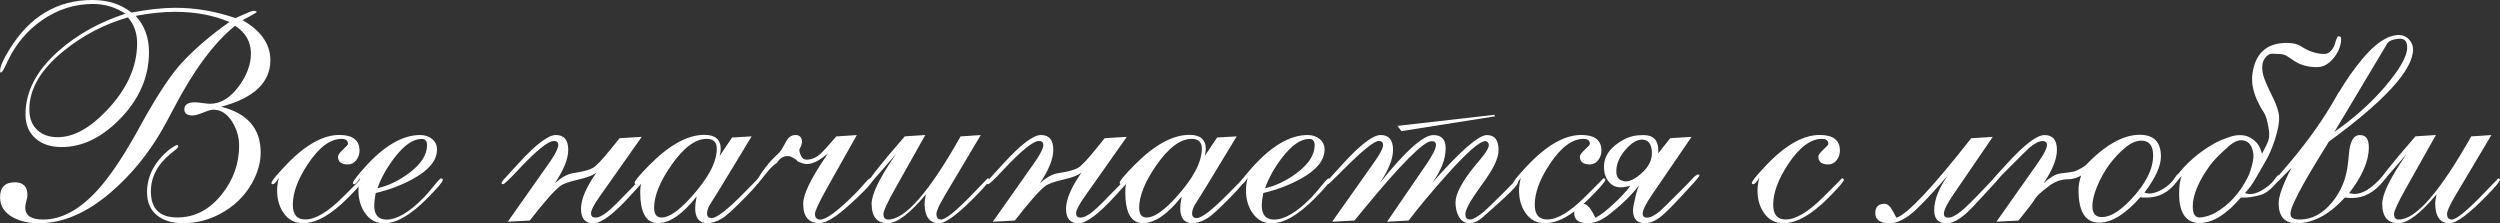 <?xml version="1.0" encoding="UTF-8"?> <svg xmlns="http://www.w3.org/2000/svg" id="_Слой_1" data-name="Слой 1" viewBox="0 0 449.02 40.1"><rect x="0" y="0" width="449.02" height="40.1" fill="#333333" stroke="none"/><defs><style> .cls-1 { fill: #fff; } </style></defs><path class="cls-1" d="M42.19,4.65c-3.72,3.01-7.36,7.9-10.9,14.66-.9,1.72-1.63,3.07-2.2,4.06-2.51,4.35-5.57,8.07-9.18,11.17-4.31,3.71-8.64,5.56-12.97,5.56-1.74,0-3.25-.34-4.54-1.02-1.59-.84-2.39-2.06-2.39-3.65,0-1.79.89-2.69,2.66-2.69,1.5,0,2.26.77,2.26,2.31,0,.25-.07.61-.2,1.09-.13.47-.2.84-.2,1.09,0,1.49,1.09,2.22,3.28,2.2,3.35-.02,6.65-1.85,9.91-5.51,2.02-2.27,4.23-5.53,6.63-9.78.2-.36.58-1.06,1.15-2.09,2.86-5.14,5.26-8.75,7.2-10.82,2.33-2.51,5.17-4.93,8.51-7.28-2.88-1.22-6.14-1.83-9.78-1.83-2.11,0-4.47.24-7.06.73,1.59,1.74,2.39,3.9,2.39,6.5,0,4.62-1.87,8.75-5.61,12.41-3.17,3.1-6.53,4.65-10.07,4.65-1.92,0-3.46-.49-4.62-1.48-1.25-1.06-1.88-2.52-1.88-4.4,0-4.15,2.03-7.99,6.1-11.52,3.29-2.86,7.24-5.05,11.84-6.55-1.75-1.16-3.69-1.75-5.82-1.75-3.29,0-6.33.97-9.12,2.9-2.68,1.84-4.75,4.3-6.2,7.36l-.46.97c-.34.73-.61,1.1-.8,1.1-.05-.05-.09-.15-.11-.3,0-.77.57-2.08,1.72-3.92C5.35,2.94,10.31,0,16.59,0c2.79,0,5.14.75,7.03,2.26,2.99-.57,5.62-.86,7.89-.86,3.6,0,7.19.62,10.79,1.85.16-.07.56-.25,1.21-.54,1.14-.52,1.83-.78,2.07-.78.34.05.52.12.54.19,0,.09-.38.34-1.15.75l-1.4.75c3.33,1.92,4.99,4.31,4.99,7.2,0,3.99-2.94,6.78-8.83,8.35,4.73,1.2,7.09,3.94,7.09,8.22,0,1.54-.38,3.1-1.13,4.67-1.16,2.44-2.92,4.38-5.26,5.84-2.35,1.46-4.87,2.19-7.57,2.19-1.9,0-3.42-.45-4.57-1.34-1.25-.97-1.88-2.38-1.88-4.24,0-2.83,1.28-5.33,3.84-7.52.16-.14.48-.37.97-.67.25-.16.44-.25.56-.27.07,0,.12.02.16.05.05.11.08.18.08.21,0,.14-.24.4-.73.78-.2.16-.43.35-.7.56-2.33,1.93-3.49,4.18-3.49,6.74,0,3.13,1.6,4.69,4.81,4.67,3.1-.02,5.75-1.41,7.95-4.19,2.06-2.6,3.09-5.5,3.09-8.7,0-1.49-.39-2.88-1.18-4.19-.91-1.52-2.07-2.28-3.46-2.28-.36,0-.96.17-1.81.52-.85.35-1.48.52-1.89.52-1,0-1.5-.37-1.5-1.1,0-.84.64-1.26,1.91-1.26.3,0,.76.04,1.36.13.6.09,1.05.13,1.36.13,1.9,0,3.63-1.06,5.18-3.17,1.43-1.95,2.15-3.91,2.15-5.88,0-2.08-.95-3.73-2.85-4.97ZM22.99,3.12c-4.19,1.2-7.99,3.17-11.41,5.91-4.21,3.37-6.31,6.9-6.31,10.61,0,1.56.46,2.78,1.38,3.67.92.89,2.16,1.33,3.72,1.33,2.81,0,5.74-1.59,8.78-4.78,3.65-3.83,5.48-7.87,5.48-12.11,0-1.81-.55-3.35-1.64-4.62Z"></path><path class="cls-1" d="M50.09,31.93c-.48.77-.83,1.15-1.05,1.15-.2,0-.29-.07-.29-.22,0-.11.17-.39.51-.86.18-.25.74-.89,1.69-1.91,3.6-3.9,6.93-5.85,9.99-5.85,2.42,0,3.63.94,3.63,2.82,0,.64-.2,1.22-.59,1.72-.39.5-.9.75-1.53.75-1.16,0-1.75-.47-1.75-1.42,0-.27.3-.68.9-1.24.6-.55.9-.89.9-.99,0-.63-.38-.94-1.15-.94-2.02,0-4.03,1.49-6.02,4.47-1.83,2.74-2.74,5.2-2.74,7.37,0,1.76.75,2.64,2.26,2.64,1.79,0,4.05-1.35,6.77-4.06,2.15-2.13,3.25-3.24,3.3-3.33.23,0,.35.09.35.27,0,.3-.95,1.41-2.85,3.3-2.96,2.97-5.6,4.47-7.95,4.48-1.52.02-2.71-.61-3.57-1.88-.75-1.09-1.13-2.43-1.13-4.03,0-.64.11-1.4.32-2.26Z"></path><path class="cls-1" d="M64.75,31.88c-.55.81-.93,1.21-1.13,1.21-.16,0-.24-.07-.24-.22,0-.29.7-1.21,2.09-2.77,3.49-3.9,6.82-5.85,9.99-5.85.82,0,1.54.23,2.13.7s.9,1.1.9,1.91c0,1.92-1.42,3.67-4.27,5.25-2,1.11-4.25,1.96-6.74,2.56-.18,1-.27,1.74-.27,2.21,0,1.7.73,2.56,2.2,2.56,1.9,0,4.15-1.34,6.77-4.03.48-.5,1.1-1.22,1.85-2.15.64-.81,1.04-1.21,1.18-1.21.21,0,.32.09.32.27,0,.32-.93,1.42-2.79,3.3-2.94,2.97-5.5,4.47-7.71,4.48-1.49.02-2.66-.62-3.52-1.91-.75-1.11-1.13-2.44-1.13-4,0-.88.12-1.65.35-2.31ZM67.78,33.81c1.93-.43,3.81-1.33,5.65-2.69,2.18-1.62,3.27-3.3,3.27-5.04,0-.75-.32-1.13-.96-1.13-1.54,0-3.17,1.13-4.9,3.39-1.36,1.78-2.38,3.6-3.05,5.47Z"></path><path class="cls-1" d="M107.21,30.91c-.57.52-1.66.96-3.25,1.32-1.68.38-2.79.77-3.33,1.18-1.06.79-2.88,2.86-5.48,6.2l-3.95.21,7.3-10.36c.05-.09.17-.26.36-.51.94-1.39,1.41-2.36,1.41-2.9,0-.49-.26-.73-.78-.73-1.06,0-3.23,1.77-6.53,5.31-1.52,1.63-2.39,2.45-2.6,2.45-.18,0-.27-.05-.27-.16s.08-.28.24-.51c.04-.05.37-.42,1-1.1l1.8-1.97c3.1-3.39,5.34-5.09,6.7-5.09,1.49,0,2.23.89,2.23,2.67,0,1.62-.81,3.62-2.42,6.01,1.16-1.07,2.3-1.69,3.41-1.85,1.56-.23,2.69-.53,3.38-.89.61-.32,1.71-1.47,3.3-3.44l1.56-1.93,3.97-.24-7.55,10.71c-1.04,1.47-1.56,2.48-1.56,3.04,0,.48.25.73.75.75.61.02,1.39-.37,2.34-1.15.68-.55,2.09-1.94,4.22-4.16,1.58-1.63,2.44-2.44,2.61-2.44.2,0,.29.05.29.16,0,.13-.43.66-1.29,1.61l-1.78,1.96c-3.05,3.37-5.29,5.05-6.73,5.05s-2.21-.87-2.21-2.6.94-3.89,2.82-6.58Z"></path><path class="cls-1" d="M129.28,27.98l2.2-3.28,3.52-.21-5.83,9.61s-.62.99-1.8,2.87c-.25.54-.38.99-.38,1.37,0,.56.28.83.83.83.91,0,2.87-1.53,5.88-4.59,1.52-1.54,2.35-2.39,2.47-2.55.21,0,.32.07.32.21,0,.34-.84,1.37-2.52,3.09-2.09,2.15-3.52,3.45-4.27,3.89-.93.55-1.79.84-2.58.86-1.5.02-2.26-.88-2.26-2.69,0-.14.02-.41.05-.81.02-.2.09-.63.21-1.29-2.49,3.17-4.8,4.76-6.93,4.78-2.13.02-3.2-1.84-3.2-5.59,0-.77.12-1.62.38-2.55-.12.21-.32.49-.59.83-.21.2-.38.3-.48.3-.21,0-.32-.07-.32-.22,0-.34.86-1.38,2.58-3.12,3.6-3.66,6.92-5.5,9.96-5.5,1.95,0,2.93.85,2.93,2.54,0,.13-.02.32-.05.57-.02.13-.06.33-.13.62ZM117.49,37.35c0,1.15.45,1.72,1.34,1.72,1.31,0,3.03-1.17,5.16-3.5,3.17-3.46,4.75-6.42,4.75-8.88,0-1.17-.61-1.75-1.83-1.75-2.02,0-4.14,1.58-6.34,4.74-2.06,2.96-3.09,5.52-3.09,7.67Z"></path><path class="cls-1" d="M156.86,31.93c.12.45-.82,1.62-2.85,3.52-1.75,1.65-3.04,2.76-3.87,3.33-1.23.86-2.23,1.29-2.98,1.29-1.93,0-2.9-1.15-2.9-3.46,0-1.67,1.33-4.46,4-8.38l.4-.59c-.25.13-.55.35-.91.67-1.07.77-2.01,1.15-2.82,1.15-.47,0-1.04-.17-1.72-.51-.09-.23-.54-.53-1.34-.89-.12-.02-.25-.03-.38-.03-.81,0-1.45.4-1.93,1.21-.59.38-1.16.91-1.72,1.61l-1.75,2.18-.43-.13c1.11-2.05,2.43-3.76,3.95-5.15.41-.38.75-.82,1.02-1.32.38-.72.63-1.17.75-1.35.38-.54.86-.82,1.45-.83.41-.02.73.1.94.35.21.25.3.59.27,1-.09.45-.21.8-.38,1.05-.18.27-.1.73.24,1.38.21.43.53.65.94.65.93,0,1.8-.38,2.6-1.13.45-.41,1.37-1.43,2.77-3.05l3.68-.24-5.37,9.55c-1.43,2.55-2.15,4.09-2.15,4.63,0,.61.29.94.86,1,.79.07,2.2-.81,4.24-2.63,1.52-1.36,2.86-2.72,4-4.08.47-.55.86-.83,1.18-.83.07.02.13.04.19.05Z"></path><path class="cls-1" d="M169.59,35.31c-.93,1.56-1.4,2.6-1.4,3.12,0,.66.28,1,.83,1,.84,0,2.79-1.59,5.85-4.78l2.5-2.6c.21,0,.32.07.32.21,0,.3-.73,1.21-2.2,2.71-3.33,3.42-5.6,5.13-6.82,5.13-1.74,0-2.61-1.21-2.61-3.63,0-.23.08-.75.24-1.56-2.9,3.46-5.18,5.18-6.85,5.18-1.93,0-2.9-1.16-2.9-3.49,0-1.67,1.33-4.46,4-8.38l.4-.59-2.55,2.95c-1.43,1.67-2.19,2.5-2.28,2.5-.16,0-.24-.05-.24-.16,0-.54,2.21-3.35,6.63-8.43l3.68-.24-5.37,9.55c-1.43,2.55-2.15,4.09-2.15,4.63,0,.66.29,1,.86,1,3.06,0,7.39-4.98,13-14.93l3.62-.24-6.58,11.06Z"></path><path class="cls-1" d="M194.33,30.91c-.57.52-1.66.96-3.25,1.32-1.68.38-2.79.77-3.33,1.18-1.06.79-2.88,2.86-5.48,6.2l-3.95.21,7.3-10.36c.05-.09.17-.26.36-.51.94-1.39,1.41-2.36,1.41-2.9,0-.49-.26-.73-.78-.73-1.06,0-3.23,1.77-6.53,5.31-1.52,1.63-2.39,2.45-2.6,2.45-.18,0-.27-.05-.27-.16s.08-.28.24-.51c.04-.05.37-.42,1-1.1l1.8-1.97c3.1-3.39,5.34-5.09,6.7-5.09,1.49,0,2.23.89,2.23,2.67,0,1.62-.81,3.62-2.42,6.01,1.16-1.07,2.3-1.69,3.41-1.85,1.56-.23,2.69-.53,3.38-.89.61-.32,1.71-1.47,3.3-3.44l1.56-1.93,3.97-.24-7.55,10.71c-1.04,1.47-1.56,2.48-1.56,3.04,0,.48.25.73.75.75.61.02,1.39-.37,2.34-1.15.68-.55,2.09-1.94,4.22-4.16,1.58-1.63,2.44-2.44,2.61-2.44.2,0,.29.05.29.16,0,.13-.43.66-1.29,1.61l-1.78,1.96c-3.05,3.37-5.29,5.05-6.73,5.05s-2.21-.87-2.21-2.6.94-3.89,2.82-6.58Z"></path><path class="cls-1" d="M216.4,27.98l2.2-3.28,3.52-.21-5.83,9.61s-.62.99-1.8,2.87c-.25.54-.38.99-.38,1.37,0,.56.28.83.83.83.91,0,2.87-1.53,5.88-4.59,1.52-1.54,2.35-2.39,2.47-2.55.21,0,.32.07.32.21,0,.34-.84,1.37-2.52,3.09-2.09,2.15-3.52,3.45-4.27,3.89-.93.55-1.79.84-2.58.86-1.5.02-2.26-.88-2.26-2.69,0-.14.02-.41.05-.81.02-.2.09-.63.21-1.29-2.49,3.17-4.8,4.76-6.93,4.78-2.13.02-3.2-1.84-3.2-5.59,0-.77.12-1.62.38-2.55-.12.21-.32.49-.59.83-.21.2-.38.3-.48.3-.21,0-.32-.07-.32-.22,0-.34.86-1.38,2.58-3.12,3.6-3.66,6.92-5.5,9.96-5.5,1.95,0,2.93.85,2.93,2.54,0,.13-.02.32-.05.57-.02.13-.06.33-.13.62ZM204.61,37.35c0,1.15.45,1.72,1.34,1.72,1.31,0,3.03-1.17,5.16-3.5,3.17-3.46,4.75-6.42,4.75-8.88,0-1.17-.61-1.75-1.83-1.75-2.02,0-4.14,1.58-6.34,4.74-2.06,2.96-3.09,5.52-3.09,7.67Z"></path><path class="cls-1" d="M224.16,31.88c-.55.81-.93,1.21-1.13,1.21-.16,0-.24-.07-.24-.22,0-.29.7-1.21,2.09-2.77,3.49-3.9,6.82-5.85,9.99-5.85.82,0,1.54.23,2.13.7s.9,1.1.9,1.91c0,1.92-1.42,3.67-4.27,5.25-2,1.11-4.25,1.96-6.74,2.56-.18,1-.27,1.74-.27,2.21,0,1.7.73,2.56,2.2,2.56,1.9,0,4.15-1.34,6.77-4.03.48-.5,1.1-1.22,1.85-2.15.64-.81,1.04-1.21,1.18-1.21.21,0,.32.09.32.27,0,.32-.93,1.42-2.79,3.3-2.94,2.97-5.5,4.47-7.71,4.48-1.49.02-2.66-.62-3.52-1.91-.75-1.11-1.13-2.44-1.13-4,0-.88.12-1.65.35-2.31ZM227.2,33.81c1.93-.43,3.81-1.33,5.65-2.69,2.18-1.62,3.27-3.3,3.27-5.04,0-.75-.32-1.13-.96-1.13-1.54,0-3.17,1.13-4.9,3.39-1.36,1.78-2.38,3.6-3.05,5.47Z"></path><path class="cls-1" d="M239.28,39.8l7.57-10.71c1.04-1.47,1.56-2.48,1.56-3.04,0-.48-.26-.73-.78-.73-.82,0-3,1.77-6.53,5.31l-.64.65c-1.2,1.2-1.84,1.81-1.93,1.81-.18,0-.27-.05-.27-.16,0-.2.4-.74,1.21-1.62l1.8-1.97c3.1-3.39,5.34-5.09,6.7-5.09,1.49,0,2.23.89,2.23,2.67,0,1.63-.81,3.64-2.42,6.01,4.62-5.78,7.84-8.67,9.67-8.67,1.47,0,2.2.79,2.2,2.37,0,1.94-.81,4.01-2.42,6.22,5.05-5.73,8.33-8.59,9.83-8.59,1.4,0,2.09.91,2.09,2.74,0,1.38-.91,3.32-2.74,5.81-.11.16-.33.48-.67.94-1.7,2.37-2.55,3.93-2.55,4.68,0,.36.06.6.19.73.12.18.35.27.67.27.46,0,1.21-.41,2.22-1.22.59-.47,1.83-1.65,3.71-3.54.23-.23.7-.71,1.4-1.42l.13-.13c.47-.46.75-.71.83-.72.21,0,.32.09.32.27,0,.39-.78,1.31-2.34,2.74l-.32.3c-.88.81-2.12,1.92-3.73,3.33-.77.68-1.53,1.03-2.28,1.05-.88.02-1.55-.4-2.01-1.26-.38-.7-.56-1.52-.56-2.48,0-1.52,1.17-3.73,3.52-6.62.14-.18.43-.52.86-1.02,1.07-1.26,1.61-2.15,1.61-2.69-.07-.45-.29-.67-.64-.67-1.02,0-3.43,2.13-7.22,6.39-2.61,2.94-4.8,5.56-6.55,7.87l-3.87.21,7.09-10.36c1.13-1.65,1.69-2.8,1.69-3.44,0-.45-.26-.67-.78-.67-1.43,0-5.51,4.1-12.25,12.3l-1.61,1.96-4,.21ZM268.53,20.89l-16.81,2.66-.73-.94,17.4-1.99.13.27Z"></path><path class="cls-1" d="M273.15,31.93c-.48.77-.83,1.15-1.05,1.15-.2,0-.29-.07-.29-.22,0-.11.17-.39.51-.86.18-.25.74-.89,1.69-1.91,3.6-3.9,6.93-5.85,9.99-5.85,2.42,0,3.63.94,3.63,2.82,0,.64-.2,1.22-.59,1.72-.39.5-.9.75-1.53.75-1.16,0-1.75-.47-1.75-1.42,0-.27.3-.68.9-1.24.6-.55.9-.89.9-.99,0-.63-.38-.94-1.15-.94-2.02,0-4.03,1.49-6.02,4.47-1.83,2.74-2.74,5.2-2.74,7.37,0,1.76.75,2.64,2.26,2.64,1.79,0,4.05-1.35,6.77-4.06,2.15-2.13,3.25-3.24,3.3-3.33.23,0,.35.09.35.27,0,.3-.95,1.41-2.85,3.3-2.96,2.97-5.6,4.47-7.95,4.48-1.52.02-2.71-.61-3.57-1.88-.75-1.09-1.13-2.43-1.13-4.03,0-.64.11-1.4.32-2.26Z"></path><path class="cls-1" d="M297.83,27.53c.48-.59,1.2-1.49,2.16-2.71l3.83-.24-7.09,10.37c-1.13,1.65-1.69,2.79-1.69,3.44,0,.47.26.7.78.7.59,0,1.36-.38,2.31-1.15.2-.16,1.6-1.55,4.22-4.16l.59-.59c.07-.07.32-.34.75-.81.64-.7,1.07-1.05,1.26-1.05.18,0,.27.05.27.16,0,.14-.25.49-.75,1.05-.09.09-.26.28-.51.56l-1.8,1.96c-1.95,2.13-3.33,3.48-4.14,4.06-.88.63-1.72.95-2.52.97-1.47,0-2.2-.77-2.2-2.31,0-.45.19-1.43.56-2.95.14-.59.33-1.11.56-1.56-1.31,1.67-2.89,3.24-4.75,4.73-.7.56-1.13.89-1.29.99-1.09.72-2.12,1.08-3.09,1.1-1.7.02-2.55-.58-2.55-1.8,0-1.11.55-1.67,1.67-1.67.64,0,1.35.82,2.12,2.47h.08c.9-.47,2-1.33,3.33-2.58,1.25-1.17,2.22-2.22,2.9-3.14-.21.07-.62.15-1.21.24-1.09.16-1.97-.14-2.63-.92-.61-.7-.91-1.61-.91-2.72,0-1.99,1.2-3.64,3.6-4.93.97-.52,2.13-.78,3.49-.78,1.77,0,2.66.91,2.66,2.73v.54ZM290.31,30.95c.04.81.39,1.32,1.07,1.51.72.3,1.63.05,2.74-.76,1.79-1.32,2.65-2.77,2.58-4.36-.07-1.52-.67-2.27-1.8-2.27-.89,0-1.86.59-2.9,1.76-1.18,1.35-1.75,2.72-1.69,4.11Z"></path><path class="cls-1" d="M315.98,31.93c-.48.77-.83,1.15-1.05,1.15-.2,0-.29-.07-.29-.22,0-.11.17-.39.51-.86.18-.25.74-.89,1.69-1.91,3.6-3.9,6.93-5.85,9.99-5.85,2.42,0,3.63.94,3.63,2.82,0,.64-.2,1.22-.59,1.72-.39.5-.9.75-1.53.75-1.16,0-1.75-.47-1.75-1.42,0-.27.3-.68.9-1.24.6-.55.9-.89.9-.99,0-.63-.38-.94-1.15-.94-2.02,0-4.03,1.49-6.02,4.47-1.83,2.74-2.74,5.2-2.74,7.37,0,1.76.75,2.64,2.26,2.64,1.79,0,4.05-1.35,6.77-4.06,2.15-2.13,3.25-3.24,3.3-3.33.23,0,.35.09.35.27,0,.3-.95,1.41-2.85,3.3-2.96,2.97-5.6,4.47-7.95,4.48-1.52.02-2.71-.61-3.57-1.88-.75-1.09-1.13-2.43-1.13-4.03,0-.64.11-1.4.32-2.26Z"></path><path class="cls-1" d="M349.6,40.1c-1.47,0-2.2-.78-2.2-2.34,0-1.86.81-3.93,2.42-6.2-2.72,3.1-4.74,5.24-6.04,6.42-.38.34-.81.67-1.29.99-1.15.77-2.18,1.15-3.12,1.13-1.7-.02-2.55-.63-2.55-1.83,0-1.11.55-1.67,1.66-1.67.52,0,1,.41,1.44,1.24.44.82.67,1.24.68,1.24h.08c2-.7,6.46-5.45,13.37-14.26l3.87-.24-7.09,10.37c-1.13,1.65-1.69,2.79-1.69,3.44,0,.45.26.68.78.7.57.02,1.34-.37,2.31-1.15.82-.66,2.23-2.05,4.22-4.16,1.54-1.63,2.41-2.44,2.61-2.44.18,0,.27.05.27.16,0,.16-.42.7-1.26,1.61l-1.8,1.96c-1.52,1.67-2.52,2.7-2.98,3.12-1.43,1.29-2.66,1.93-3.68,1.93Z"></path><path class="cls-1" d="M373.83,31.5c-.77.47-1.58.7-2.44.7-1.18,0-2.31.4-3.38,1.21-1.4,1.06-2.22,1.81-2.47,2.26-.29.52-1.29,1.84-3.01,3.95l-3.95.19,7.3-10.36c.04-.07.15-.24.35-.51.95-1.38,1.42-2.34,1.42-2.88,0-.48-.26-.73-.78-.73-.61,0-1.39.39-2.34,1.16-.18.14-1.58,1.53-4.19,4.15l-.64.65c-1.2,1.2-1.84,1.81-1.93,1.81-.18,0-.27-.05-.27-.16,0-.2.4-.74,1.21-1.62l1.8-1.97c3.1-3.39,5.34-5.09,6.7-5.09,1.49,0,2.23.89,2.23,2.67,0,1.63-.81,3.64-2.42,6.01,1.2-1.11,2.24-1.71,3.12-1.8,1.15-.12,1.91-.23,2.28-.32.5-.12,1.2-.47,2.09-1.05,3.54-3.71,6.81-5.56,9.8-5.56,2.54,0,3.81,1.3,3.81,3.89,0,1.72-.98,3.88-2.95,6.47.07.05.14.08.21.08.29.07.49.11.62.11.73,0,1.55-.27,2.45-.8.82-.48,1.47-1.05,1.93-1.69l.62-.86.21-.11c.07-.04.14-.06.21-.06.14,0,.21.12.21.35-.02.16-.04.24-.05.24l-.59.78c-1.45,1.92-3.24,2.87-5.37,2.87h-.7c-.18,0-.34-.03-.48-.08-2.7,3.06-5.17,4.59-7.39,4.59-2.49,0-3.73-1.95-3.73-5.85,0-.88.16-1.75.48-2.63ZM375.81,37.06c0,1.29.57,1.93,1.72,1.93,1.49,0,3.23-1.06,5.24-3.2,2.63-2.79,3.95-5.42,3.95-7.87,0-1.77-.71-2.66-2.12-2.66-.88,0-1.76.36-2.66,1.07-2.34,1.88-4.12,4.3-5.32,7.25-.54,1.33-.81,2.48-.81,3.46Z"></path><path class="cls-1" d="M403.21,34.67c.29.13.6.19.94.19.59,0,1.24-.2,1.93-.59,1.09-.61,1.87-1.24,2.34-1.91.59-.84.95-1.13,1.07-.86.11.21.15.36.13.43-.57.72-1.05,1.26-1.42,1.64-.54.54-1.08.95-1.64,1.24-.38.2-1.16.39-2.36.59-.55.09-1.13.12-1.72.08-2.61,3.04-5.08,4.57-7.38,4.57-2.47,0-3.71-1.76-3.71-5.29,0-1.25.14-2.3.43-3.14-.72.72-1.1,1.09-1.15,1.13-.27,0-.34-.12-.21-.37l.27-.51c1.84-2.48,4.15-4.51,6.93-6.08.75-.43,1.73-.84,2.93-1.23.59-.2,1.15-.29,1.69-.29.61,0,1.12.1,1.53.29,1.15.53,1.89,1.31,2.23,2.34l.24.72.89-1.77c.38-.75.49-1.58.35-2.47-.12-.77-.24-1.36-.35-1.77-.2-.73-.44-1.29-.73-1.67-.18-.23-.46-.73-.83-1.48-.93-1.86-1.28-3.61-1.05-5.24.52-3.67,2.57-5.51,6.15-5.51,1.09,0,1.92.19,2.5.56,1.43.95,2.86,1.42,4.27,1.42.73,0,1.33-.51,1.8-1.53.3-1.09.54-1.64.7-1.64.34,0,.51.13.51.38,0,1.2-.42,2.34-1.26,3.41-.89,1.16-1.92,1.75-3.09,1.75-1.58,0-2.91-.36-4-1.07l-1.34-.89c-.41-.27-.9-.4-1.48-.4-.21,0-.53-.02-.94-.05-.41-.04-.75.04-1.02.24-.7.52-1.05,1.27-1.05,2.26,0,.39.05.81.16,1.26.18.75.72,2.01,1.61,3.79.77,1.52,1.19,2.77,1.26,3.73.07,1.02-.19,2.44-.78,4.24-.48,1.49-1.07,2.82-1.77,4-.14.25-.69,1.2-1.64,2.85-.57,1-1.22,1.89-1.93,2.66ZM393.84,37.17c0,1.38.49,2,1.48,1.88.95-.12,1.82-.41,2.6-.86,2.42-1.38,4.34-3.48,5.77-6.3.38-.73.69-1.69.94-2.87.2-.91.13-1.74-.19-2.49-.36-.89-.99-1.34-1.91-1.34-.7,0-1.49.39-2.36,1.18-1.56,1.39-2.64,2.51-3.25,3.35-2.06,2.84-3.09,5.32-3.09,7.45Z"></path><path class="cls-1" d="M420.13,16.52c1.25-2.13,2.65-4.12,4.19-5.96,2.38-2.85,4.56-4.27,6.55-4.27.7,0,1.29.26,1.79.77.49.51.74,1.12.74,1.81,0,3.69-5.04,9.21-15.12,16.57l-2.37,3.86c-1.59,2.61-2.83,4.83-3.71,6.66-.54,1.13-.81,1.92-.81,2.39,0,.41.12.68.38.81.27.18.69.27,1.26.27,2.2,0,4.15-1.04,5.85-3.12,1.49-1.83,2.4-3.92,2.74-6.27.11-.81.2-1.6.27-2.39.18-2.26.83-3.39,1.96-3.39s1.61.75,1.61,2.23c0,2.41-1.17,5.13-3.52,8.18-.32,0,0,.05.94.16,1.36,0,2.84-.84,4.43-2.52l.89-.94c.18-.04.25-.05.21-.05.14,0,.21.11.21.32v.21l-.05.05-.59.73c-1.59,1.95-3.44,2.93-5.53,2.93-.54,0-.97-.03-1.29-.08-2.83,3.08-5.71,4.62-8.65,4.62-2.15,0-3.23-1.19-3.25-3.57-.02-1.18.72-3.27,2.23-6.26l.05-.11-1.4,1.42c-.05.07-.21.23-.46.48-.43.45-.7.67-.81.67h-.13c-.11-.04-.16-.11-.16-.21,0-.14.37-.64,1.1-1.48,3.81-4.35,6.84-8.43,9.08-12.25l1.34-2.28ZM419.27,23.69c3.51-2.45,6.5-5.11,8.97-7.98,2.74-3.19,4.11-5.58,4.11-7.17,0-1.15-.49-1.67-1.48-1.58-1.29.11-2.05.49-2.28,1.16l-9.32,15.58Z"></path><path class="cls-1" d="M440.91,35.31c-.93,1.56-1.4,2.6-1.4,3.12,0,.66.28,1,.83,1,.84,0,2.79-1.59,5.85-4.78l2.5-2.6c.21,0,.32.07.32.21,0,.3-.73,1.21-2.2,2.71-3.33,3.42-5.6,5.13-6.82,5.13-1.74,0-2.61-1.21-2.61-3.63,0-.23.08-.75.24-1.56-2.9,3.46-5.18,5.18-6.85,5.18-1.93,0-2.9-1.16-2.9-3.49,0-1.67,1.33-4.46,4-8.38l.4-.59-2.55,2.95c-1.43,1.67-2.19,2.5-2.28,2.5-.16,0-.24-.05-.24-.16,0-.54,2.21-3.35,6.63-8.43l3.68-.24-5.37,9.55c-1.43,2.55-2.15,4.09-2.15,4.63,0,.66.29,1,.86,1,3.06,0,7.39-4.98,13-14.93l3.62-.24-6.58,11.06Z"></path></svg> 